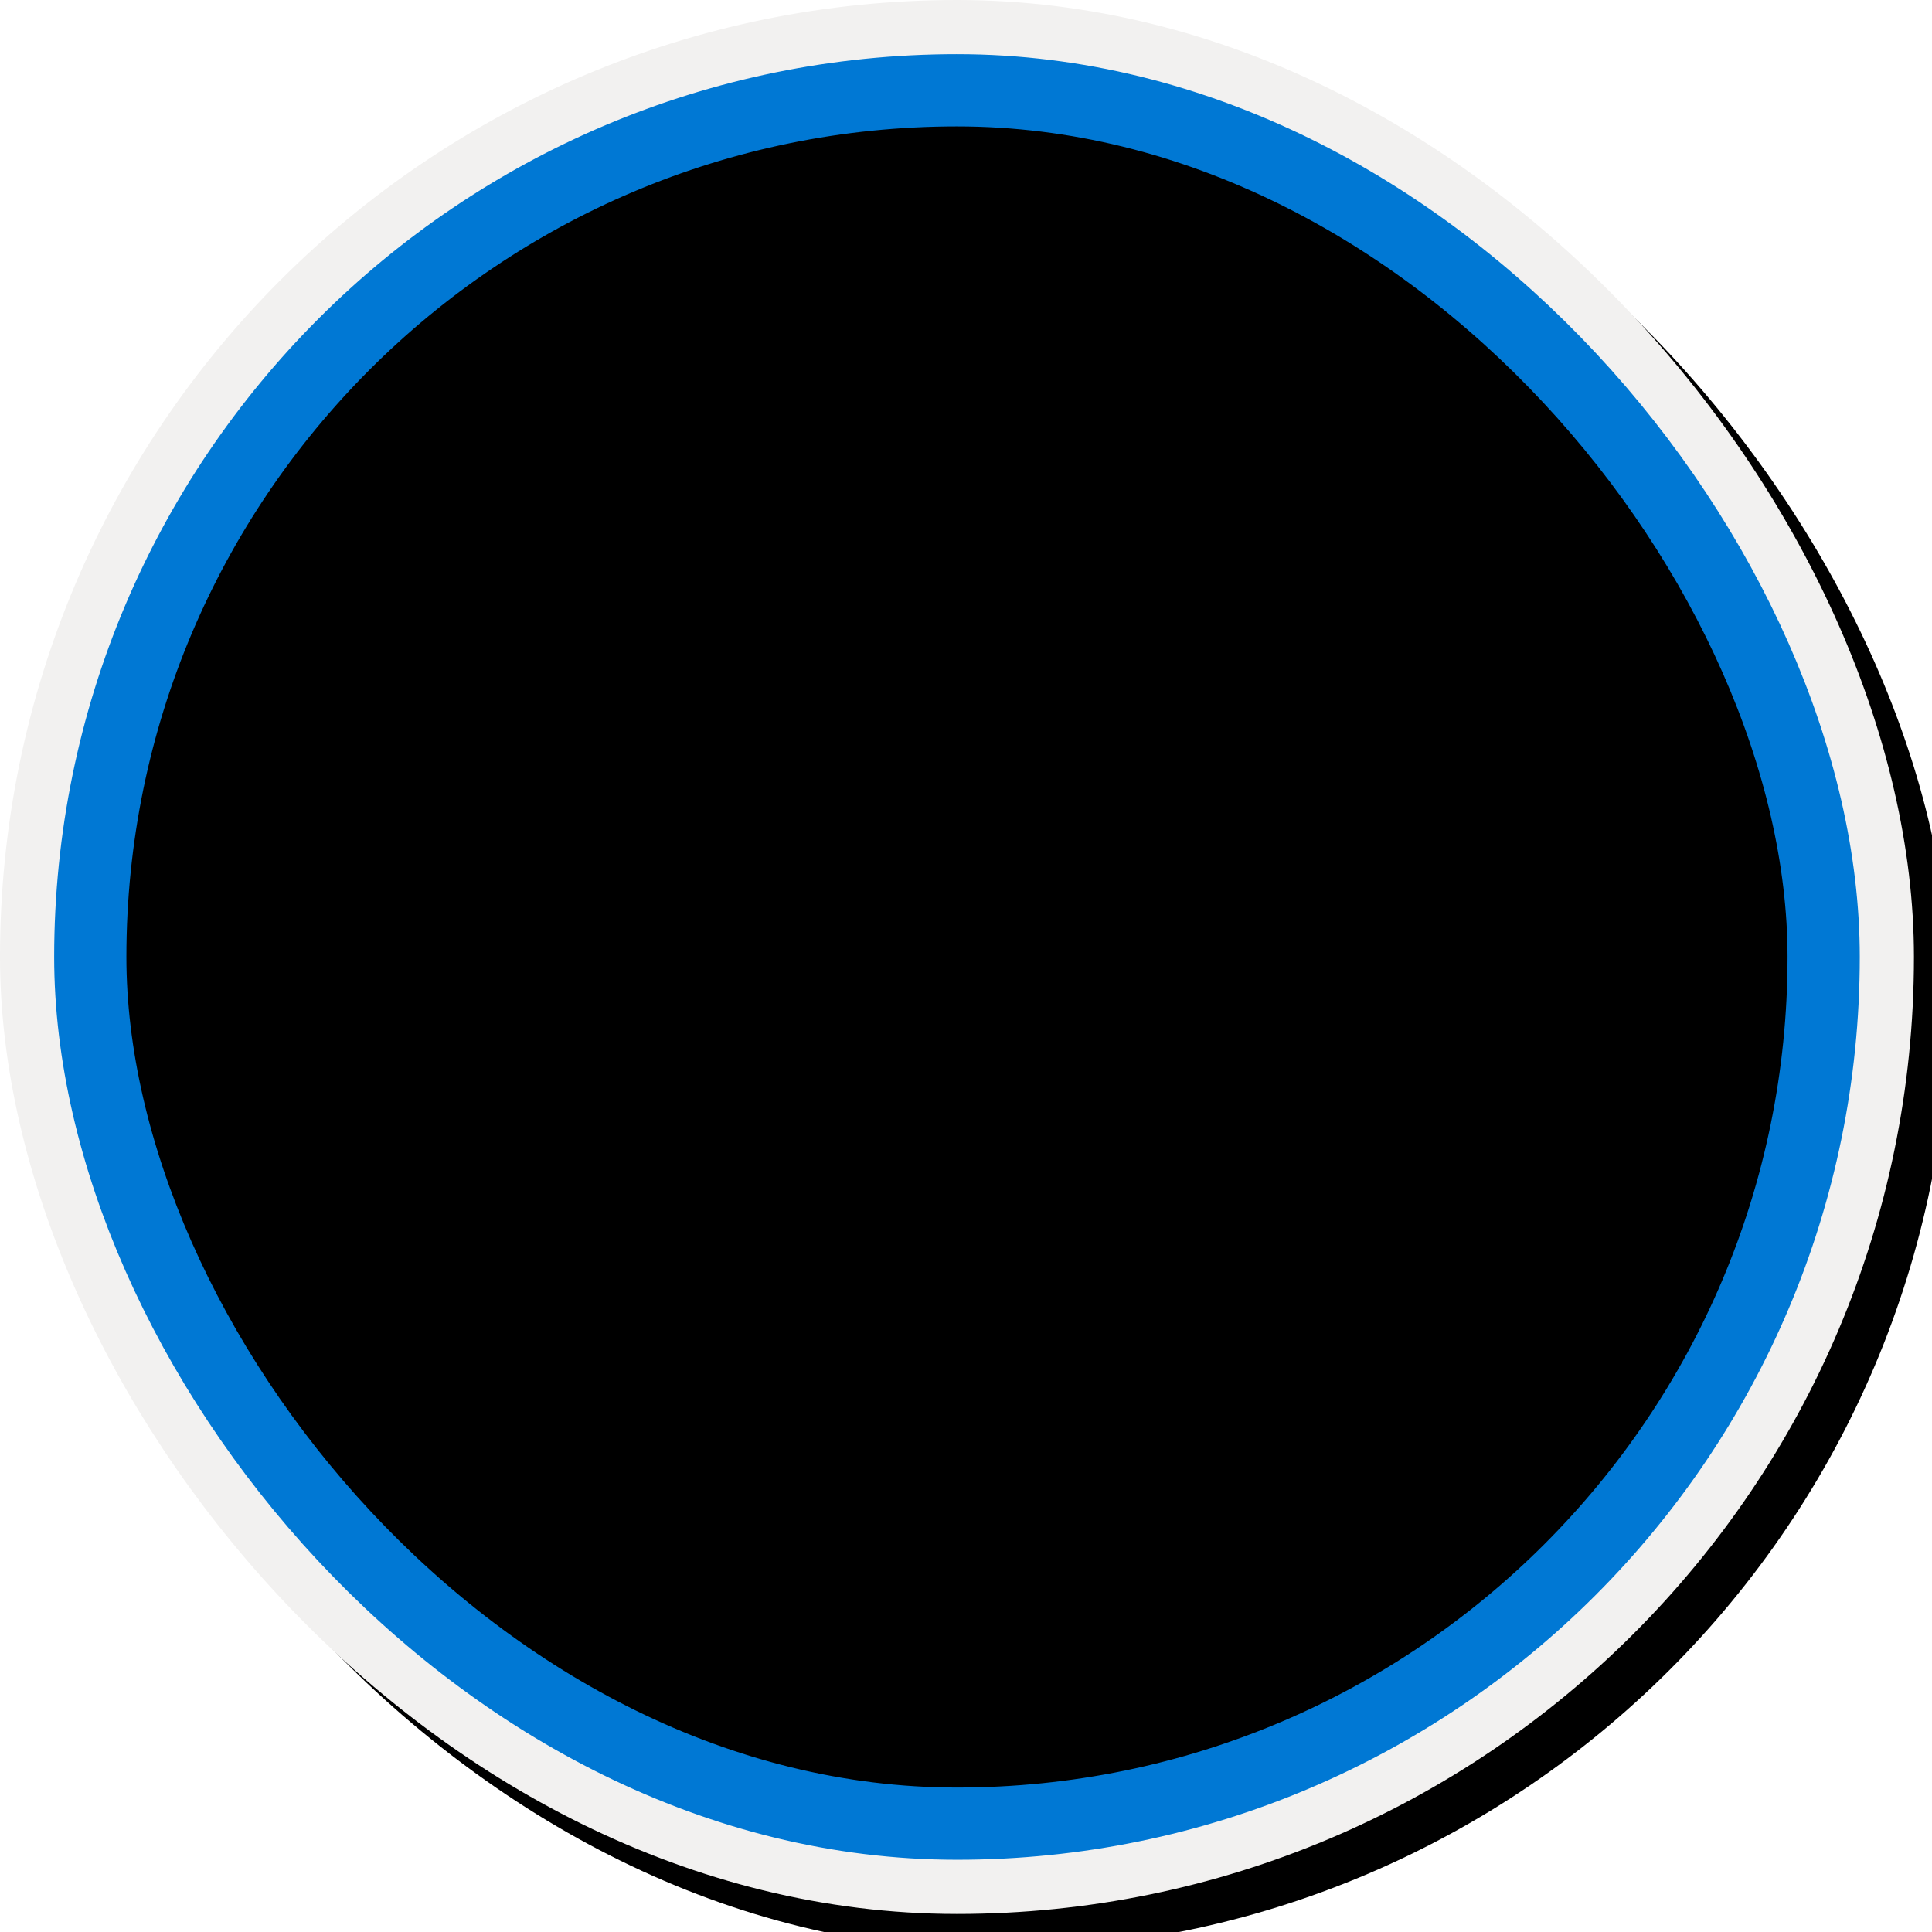 <?xml version="1.0" encoding="UTF-8"?>
<svg width="107px" height="107px" viewBox="0 0 107 107" version="1.1" xmlns="http://www.w3.org/2000/svg" xmlns:xlink="http://www.w3.org/1999/xlink">
    <!-- Generator: Sketch 61.2 (89653) - https://sketch.com -->
    <title>Cloud computing basics for developers/Economics-of-the-cloud</title>
    <desc>Created with Sketch.</desc>
    <defs>
        <rect id="path-1" x="0" y="0" width="100" height="100" rx="50"></rect>
        <filter x="-5.4%" y="-8.5%" width="110.8%" height="117.0%" filterUnits="objectBoundingBox" id="filter-3">
            <feOffset dx="0" dy="2" in="SourceAlpha" result="shadowOffsetOuter1"></feOffset>
            <feColorMatrix values="0 0 0 0 0   0 0 0 0 0   0 0 0 0 0  0 0 0 0.096 0" type="matrix" in="shadowOffsetOuter1" result="shadowMatrixOuter1"></feColorMatrix>
            <feMerge>
                <feMergeNode in="shadowMatrixOuter1"></feMergeNode>
                <feMergeNode in="SourceGraphic"></feMergeNode>
            </feMerge>
        </filter>
        <rect id="path-4" x="0" y="0" width="50" height="36.364" rx="8"></rect>
        <linearGradient x1="50%" y1="0%" x2="50%" y2="100%" id="linearGradient-6">
            <stop stop-color="#62B0FF" offset="0%"></stop>
            <stop stop-color="#519DFF" offset="100%"></stop>
        </linearGradient>
        <linearGradient x1="50%" y1="0%" x2="50%" y2="100%" id="linearGradient-7">
            <stop stop-color="#62B0FF" offset="0%"></stop>
            <stop stop-color="#519DFF" offset="100%"></stop>
        </linearGradient>
        <linearGradient x1="50%" y1="0%" x2="50%" y2="100%" id="linearGradient-8">
            <stop stop-color="#62B0FF" offset="0%"></stop>
            <stop stop-color="#519DFF" offset="100%"></stop>
        </linearGradient>
        <linearGradient x1="50%" y1="0%" x2="50%" y2="100%" id="linearGradient-9">
            <stop stop-color="#62B0FF" offset="0%"></stop>
            <stop stop-color="#519DFF" offset="100%"></stop>
        </linearGradient>
        <linearGradient x1="50%" y1="0%" x2="50%" y2="100%" id="linearGradient-10">
            <stop stop-color="#62B0FF" offset="0%"></stop>
            <stop stop-color="#519DFF" offset="100%"></stop>
        </linearGradient>
        <linearGradient x1="50%" y1="0%" x2="50%" y2="100%" id="linearGradient-11">
            <stop stop-color="#62B0FF" offset="0%"></stop>
            <stop stop-color="#519DFF" offset="100%"></stop>
        </linearGradient>
        <linearGradient x1="78.421%" y1="-7.24%" x2="15.579%" y2="110.794%" id="linearGradient-12">
            <stop stop-color="#FFFFFF" offset="0%"></stop>
            <stop stop-color="#000000" stop-opacity="0.5" offset="100%"></stop>
        </linearGradient>
        <rect id="path-13" x="-3" y="-3" width="106" height="106" rx="53"></rect>
        <filter x="-0.5%" y="-0.5%" width="101.9%" height="101.9%" filterUnits="objectBoundingBox" id="filter-14">
            <feOffset dx="1" dy="1" in="SourceAlpha" result="shadowOffsetOuter1"></feOffset>
            <feMorphology radius="4" operator="erode" in="SourceAlpha" result="shadowInner"></feMorphology>
            <feOffset dx="1" dy="1" in="shadowInner" result="shadowInner"></feOffset>
            <feComposite in="shadowOffsetOuter1" in2="shadowInner" operator="out" result="shadowOffsetOuter1"></feComposite>
            <feColorMatrix values="0 0 0 0 0   0 0 0 0 0   0 0 0 0 0  0 0 0 0.15 0" type="matrix" in="shadowOffsetOuter1"></feColorMatrix>
        </filter>
    </defs>
    <g id="Badges" stroke="none" stroke-width="1" fill="none" fill-rule="evenodd">
        <g id="Cloud-computing-basics-for-developers" transform="translate(-47, -857)">
            <g id="Cloud-computing-basics-for-developers/Economics-of-the-cloud" transform="translate(50, 860)">
                <g id="Mask" transform="translate(2, 2)">
                    <g id="Circle-" transform="translate(-2, -0)">
                        <mask id="mask-2" fill="white">
                            <use xlink:href="#path-1"></use>
                        </mask>
                        <g id="BG"></g>
                        <g id="Color/Blue" mask="url(#mask-2)" fill="#55A2FF" fill-rule="evenodd">
                            <rect id="Rectangle" x="0" y="0" width="100" height="100"></rect>
                        </g>
                    </g>
                    <g id="One-Cloud" filter="url(#filter-3)" transform="translate(11, 21)">
                        <path d="M16.188,14.1 C16.304,14.1 16.418,14.115 16.533,14.118 C18.133,6.064 25.135,0 33.531,0 C41.038,0 47.411,4.854 49.825,11.635 C51.194,10.963 52.723,10.575 54.344,10.575 C60.091,10.575 64.75,15.309 64.75,21.15 C64.75,21.317 64.733,21.478 64.726,21.642 C70.075,23.171 74,28.152 74,34.075 C74,41.213 68.305,47 61.281,47 L16.188,47 C7.247,47 0,39.635 0,30.55 C0,21.465 7.247,14.1 16.188,14.1" id="Fill-11" fill="#FFFFFF"></path>
                        <path d="M62.591,21.555 C63.413,21.617 64.21,21.766 64.977,22 C64.984,21.836 65,21.676 65,21.51 C65,18.007 63.42,14.913 61,13 C62.159,14.735 62.85,16.863 62.85,19.172 C62.85,19.993 62.754,20.788 62.591,21.555" id="Fill-12" fill="#C4CBCD"></path>
                        <path d="M60.851,47 C68.672,47 73.746,41.695 73.992,34.838 C74.155,30.285 71.881,26.246 68.359,23.901 C70.112,26.48 70.929,29.733 70.327,33.187 C69.484,38.014 65.744,41.984 60.944,43.168 C58.261,43.83 55.693,43.613 53.419,42.791 C54.697,41.078 55.461,38.967 55.461,36.674 C55.461,33.236 53.757,30.199 51.149,28.322 C52.721,30.465 53.495,33.22 52.989,36.169 C52.261,40.412 48.81,43.831 44.526,44.553 C43.636,44.702 42.763,44.739 41.92,44.675 C38.614,44.425 35.888,42.022 34.968,38.867 C34.752,38.126 34.604,37.367 34.604,36.674 C34.604,36.257 34.634,35.849 34.685,35.446 C34.889,33.741 35.509,32.163 36.447,30.817 C35.115,31.347 33.707,31.731 32.237,31.921 C32.256,31.594 32.286,31.269 32.286,30.937 C32.286,25.622 29.669,20.925 25.653,18 C28.083,21.275 29.312,25.477 28.618,29.989 C27.567,36.823 22.009,42.327 15.107,43.367 C10.551,44.055 6.307,42.837 3,40.431 C5.954,44.408 10.697,47 16.064,47 L45.032,47 L60.851,47 Z" id="Fill-13" fill="#E6E6E6"></path>
                        <path d="M45.641,25.422 C46.967,25.422 48.234,25.632 49.418,26 C51.05,23.506 52,20.616 52,17.525 C52,11.988 48.989,7.087 44.354,4 C46.749,6.827 48.185,10.331 48.185,14.14 C48.185,18.622 46.207,22.682 43,25.704 C43.85,25.526 44.731,25.422 45.641,25.422" id="Fill-14" fill="#E6E6E6"></path>
                    </g>
                    <g id="Data" transform="translate(23, 31)">
                        <mask id="mask-5" fill="white">
                            <use xlink:href="#path-4"></use>
                        </mask>
                        <g id="Rectangle-10" fill-rule="nonzero"></g>
                        <g id="Group-8" mask="url(#mask-5)" fill-rule="nonzero">
                            <g transform="translate(0, 4.545)">
                                <path d="M4.439,11.208 C6.491,11.208 8.131,13.057 8.131,15.298 C8.131,17.538 6.492,19.384 4.439,19.384 C2.386,19.384 0.745,17.537 0.745,15.298 C0.745,13.057 2.386,11.208 4.439,11.208 Z M4.439,17.351 C5.302,17.351 6.051,16.45 6.051,15.3 C6.051,14.146 5.302,13.245 4.439,13.245 C3.575,13.245 2.825,14.147 2.825,15.3 C2.825,16.45 3.575,17.351 4.439,17.351 Z" id="Fill-1" fill="url(#linearGradient-6)"></path>
                                <path d="M12.086,11.208 C12.655,11.208 13.126,11.658 13.126,12.226 L13.126,18.367 C13.126,18.934 12.654,19.384 12.086,19.384 C11.519,19.384 11.046,18.934 11.046,18.367 L11.046,12.226 C11.046,11.658 11.519,11.208 12.086,11.208 Z" id="Fill-2" fill="url(#linearGradient-7)"></path>
                                <path d="M19.733,11.208 C21.787,11.208 23.427,13.057 23.427,15.298 C23.427,17.537 21.786,19.384 19.733,19.384 C17.679,19.384 16.039,17.538 16.039,15.298 C16.039,13.057 17.68,11.208 19.733,11.208 Z M19.733,17.351 C20.597,17.351 21.347,16.45 21.347,15.3 C21.347,14.146 20.598,13.245 19.733,13.245 C18.87,13.245 18.119,14.147 18.119,15.3 C18.119,16.449 18.87,17.351 19.733,17.351 Z" id="Fill-3" fill="url(#linearGradient-8)"></path>
                                <path d="M27.382,19.386 C26.813,19.386 26.342,18.936 26.342,18.368 L26.342,12.227 C26.342,11.66 26.815,11.21 27.382,11.21 C27.95,11.21 28.422,11.66 28.422,12.227 L28.422,18.368 C28.422,18.936 27.95,19.386 27.382,19.386 Z" id="Fill-4" fill="url(#linearGradient-7)"></path>
                                <path d="M32.375,11.208 C32.944,11.208 33.415,11.658 33.415,12.226 L33.415,18.367 C33.415,18.934 32.943,19.384 32.375,19.384 C31.808,19.384 31.335,18.934 31.335,18.367 L31.335,12.226 C31.335,11.658 31.808,11.208 32.375,11.208 Z" id="Fill-5" fill="url(#linearGradient-7)"></path>
                                <path d="M37.37,11.208 C37.939,11.208 38.41,11.658 38.41,12.226 L38.41,18.367 C38.41,18.934 37.938,19.384 37.37,19.384 C36.802,19.384 36.33,18.934 36.33,18.367 L36.33,12.226 C36.33,11.658 36.802,11.208 37.37,11.208 Z" id="Fill-6" fill="url(#linearGradient-7)"></path>
                                <path d="M45.019,19.386 C42.966,19.386 41.323,17.537 41.325,15.3 C41.325,13.058 42.966,11.21 45.019,11.21 C47.073,11.21 48.713,13.058 48.713,15.3 C48.713,17.539 47.072,19.386 45.019,19.386 Z M45.019,13.243 C44.154,13.243 43.403,14.145 43.405,15.298 C43.405,16.448 44.155,17.349 45.019,17.349 C45.884,17.349 46.633,16.449 46.633,15.298 C46.633,14.145 45.882,13.243 45.019,13.243 Z" id="Fill-7" fill="url(#linearGradient-9)"></path>
                                <path d="M45.019,22.105 C47.07,22.105 48.711,23.953 48.713,26.195 C48.713,28.435 47.072,30.283 45.019,30.283 C42.966,30.283 41.325,28.435 41.325,26.195 C41.325,23.953 42.966,22.105 45.019,22.105 Z M45.019,28.248 C45.881,28.248 46.632,27.346 46.633,26.195 C46.633,25.042 45.882,24.14 45.019,24.14 C44.155,24.14 43.405,25.042 43.405,26.195 C43.405,27.347 44.155,28.248 45.019,28.248 Z" id="Fill-8" fill="url(#linearGradient-10)"></path>
                                <path d="M37.37,22.105 C37.939,22.105 38.41,22.555 38.41,23.122 L38.41,29.263 C38.41,29.831 37.938,30.281 37.37,30.281 C36.802,30.281 36.33,29.831 36.33,29.263 L36.33,23.122 C36.33,22.555 36.802,22.105 37.37,22.105 Z" id="Fill-9" fill="url(#linearGradient-7)"></path>
                                <path d="M29.723,22.105 C31.776,22.105 33.415,23.952 33.417,26.195 C33.417,28.435 31.776,30.283 29.723,30.283 C27.67,30.283 26.029,28.435 26.029,26.195 C26.029,23.953 27.67,22.105 29.723,22.105 Z M29.723,28.248 C30.585,28.248 31.336,27.346 31.337,26.195 C31.337,25.042 30.586,24.14 29.723,24.14 C28.859,24.14 28.109,25.042 28.109,26.195 C28.109,27.347 28.859,28.248 29.723,28.248 Z" id="Fill-10" fill="url(#linearGradient-10)"></path>
                                <path d="M23.114,29.265 C23.114,29.833 22.643,30.283 22.074,30.283 C21.506,30.283 21.034,29.833 21.034,29.265 L21.034,23.124 C21.034,22.557 21.506,22.107 22.074,22.107 C22.642,22.107 23.114,22.557 23.114,23.124 L23.114,29.265 Z" id="Fill-11" fill="url(#linearGradient-7)"></path>
                                <path d="M17.081,30.283 C16.512,30.283 16.041,29.833 16.041,29.265 L16.041,23.124 C16.041,22.557 16.513,22.107 17.081,22.107 C17.649,22.107 18.121,22.557 18.121,23.124 L18.121,29.265 C18.121,29.833 17.649,30.283 17.081,30.283 Z" id="Fill-12" fill="url(#linearGradient-7)"></path>
                                <path d="M12.086,22.105 C12.655,22.105 13.126,22.555 13.126,23.122 L13.126,29.263 C13.126,29.831 12.654,30.281 12.086,30.281 C11.519,30.281 11.046,29.831 11.046,29.263 L11.046,23.122 C11.046,22.555 11.519,22.105 12.086,22.105 Z" id="Fill-13" fill="url(#linearGradient-7)"></path>
                                <path d="M4.439,22.105 C6.491,22.105 8.131,23.954 8.131,26.195 C8.131,28.435 6.492,30.283 4.439,30.283 C2.386,30.283 0.745,28.435 0.745,26.195 C0.745,23.953 2.386,22.105 4.439,22.105 Z M4.439,28.248 C5.302,28.248 6.051,27.346 6.051,26.195 C6.051,25.042 5.302,24.14 4.439,24.14 C3.575,24.14 2.825,25.042 2.825,26.195 C2.825,27.347 3.575,28.248 4.439,28.248 Z" id="Fill-14" fill="url(#linearGradient-11)"></path>
                                <path d="M45.019,0.341 C47.07,0.341 48.711,2.189 48.713,4.431 C48.713,6.671 47.072,8.519 45.019,8.519 C42.966,8.519 41.325,6.671 41.325,4.431 C41.325,2.189 42.966,0.341 45.019,0.341 Z M45.019,6.484 C45.881,6.484 46.632,5.582 46.633,4.431 C46.633,3.278 45.882,2.376 45.019,2.376 C44.155,2.376 43.405,3.278 43.405,4.431 C43.405,5.583 44.155,6.484 45.019,6.484 Z" id="Fill-8" fill="url(#linearGradient-10)"></path>
                                <path d="M37.37,0.341 C37.939,0.341 38.41,0.791 38.41,1.359 L38.41,7.5 C38.41,8.067 37.938,8.517 37.37,8.517 C36.802,8.517 36.33,8.067 36.33,7.5 L36.33,1.359 C36.33,0.791 36.802,0.341 37.37,0.341 Z" id="Fill-9" fill="url(#linearGradient-7)"></path>
                                <path d="M29.723,0.341 C31.776,0.341 33.415,2.189 33.417,4.431 C33.417,6.671 31.776,8.519 29.723,8.519 C27.67,8.519 26.029,6.671 26.029,4.431 C26.029,2.189 27.67,0.341 29.723,0.341 Z M29.723,6.484 C30.585,6.484 31.336,5.582 31.337,4.431 C31.337,3.278 30.586,2.376 29.723,2.376 C28.859,2.376 28.109,3.278 28.109,4.431 C28.109,5.583 28.859,6.484 29.723,6.484 Z" id="Fill-10" fill="url(#linearGradient-10)"></path>
                                <path d="M23.114,7.5 C23.114,8.067 22.643,8.517 22.074,8.517 C21.506,8.517 21.034,8.067 21.034,7.5 L21.034,1.359 C21.034,0.791 21.506,0.341 22.074,0.341 C22.642,0.341 23.114,0.791 23.114,1.359 L23.114,7.5 Z" id="Fill-11" fill="url(#linearGradient-7)"></path>
                                <path d="M17.081,8.517 C16.512,8.517 16.041,8.067 16.041,7.5 L16.041,1.359 C16.041,0.791 16.513,0.341 17.081,0.341 C17.649,0.341 18.121,0.791 18.121,1.359 L18.121,7.5 C18.121,8.067 17.649,8.517 17.081,8.517 Z" id="Fill-12" fill="url(#linearGradient-7)"></path>
                                <path d="M12.086,0.341 C12.655,0.341 13.126,0.791 13.126,1.359 L13.126,7.5 C13.126,8.067 12.654,8.517 12.086,8.517 C11.519,8.517 11.046,8.067 11.046,7.5 L11.046,1.359 C11.046,0.791 11.519,0.341 12.086,0.341 Z" id="Fill-13" fill="url(#linearGradient-7)"></path>
                                <path d="M4.439,0.341 C6.491,0.341 8.131,2.19 8.131,4.431 C8.131,6.671 6.492,8.519 4.439,8.519 C2.386,8.519 0.745,6.671 0.745,4.431 C0.745,2.189 2.386,0.341 4.439,0.341 Z M4.439,6.484 C5.302,6.484 6.051,5.582 6.051,4.431 C6.051,3.278 5.302,2.376 4.439,2.376 C3.575,2.376 2.825,3.278 2.825,4.431 C2.825,5.583 3.575,6.484 4.439,6.484 Z" id="Fill-14" fill="url(#linearGradient-11)"></path>
                                <path d="M4.439,33.005 C6.491,33.005 8.131,34.854 8.131,37.093 C8.131,39.334 6.492,41.181 4.439,41.181 C2.386,41.181 0.745,39.333 0.745,37.093 C0.745,34.854 2.386,33.005 4.439,33.005 Z M4.439,39.146 C5.302,39.146 6.051,38.245 6.051,37.093 C6.051,35.942 5.302,35.04 4.439,35.04 C3.575,35.04 2.825,35.941 2.825,37.093 C2.825,38.245 3.575,39.146 4.439,39.146 Z" id="Fill-15" fill="url(#linearGradient-6)"></path>
                                <path d="M12.086,33.005 C12.655,33.005 13.126,33.455 13.126,34.023 L13.126,40.164 C13.126,40.732 12.654,41.181 12.086,41.181 C11.519,41.181 11.046,40.732 11.046,40.164 L11.046,34.023 C11.046,33.455 11.519,33.005 12.086,33.005 Z" id="Fill-16" fill="url(#linearGradient-7)"></path>
                                <path d="M19.733,33.005 C21.786,33.005 23.427,34.854 23.427,37.093 C23.427,39.333 21.786,41.181 19.733,41.181 C17.679,41.181 16.039,39.334 16.039,37.093 C16.039,34.854 17.68,33.005 19.733,33.005 Z M19.733,39.146 C20.597,39.146 21.347,38.245 21.347,37.093 C21.347,35.941 20.597,35.04 19.733,35.04 C18.869,35.04 18.119,35.941 18.119,37.093 C18.119,38.245 18.87,39.146 19.733,39.146 Z" id="Fill-17" fill="url(#linearGradient-8)"></path>
                                <path d="M27.382,33.005 C27.95,33.005 28.422,33.455 28.422,34.023 L28.422,40.164 C28.422,40.732 27.95,41.181 27.382,41.181 C26.815,41.181 26.342,40.732 26.342,40.164 L26.342,34.023 C26.342,33.455 26.815,33.005 27.382,33.005 Z" id="Fill-18" fill="url(#linearGradient-7)"></path>
                                <path d="M32.375,33.005 C32.944,33.005 33.415,33.455 33.415,34.023 L33.415,40.164 C33.415,40.732 32.943,41.181 32.375,41.181 C31.808,41.181 31.335,40.732 31.335,40.164 L31.335,34.023 C31.335,33.455 31.808,33.005 32.375,33.005 Z" id="Fill-19" fill="url(#linearGradient-7)"></path>
                                <path d="M37.37,33.005 C37.939,33.005 38.41,33.455 38.41,34.023 L38.41,40.164 C38.41,40.732 37.938,41.181 37.37,41.181 C36.802,41.181 36.33,40.732 36.33,40.164 L36.33,34.023 C36.33,33.455 36.802,33.005 37.37,33.005 Z" id="Fill-20" fill="url(#linearGradient-7)"></path>
                                <path d="M45.019,33.005 C47.07,33.005 48.711,34.853 48.713,37.093 C48.713,39.333 47.072,41.181 45.019,41.181 C42.966,41.181 41.325,39.333 41.325,37.093 C41.325,34.854 42.966,33.005 45.019,33.005 Z M45.019,39.146 C45.881,39.146 46.632,38.245 46.633,37.093 C46.633,35.942 45.882,35.04 45.019,35.04 C44.155,35.04 43.405,35.941 43.405,37.093 C43.405,38.245 44.155,39.146 45.019,39.146 Z" id="Fill-21" fill="url(#linearGradient-8)"></path>
                            </g>
                        </g>
                    </g>
                    <g id="Group-6" transform="translate(35, 38)">
                        <circle id="Oval" fill="#FFFFFF" cx="10.4" cy="16.64" r="9.36"></circle>
                        <g id="Group-2">
                            <g id="Group-7">
                                <path d="M26,8.531 L26.001,6.117 C26,6.133 25.998,6.149 25.997,6.165 C25.998,6.141 26.002,6.118 26.002,6.094 L26,6.094 L26.001,3.679 C25.97,5.688 21.982,7.312 17.065,7.312 C12.129,7.312 8.127,5.676 8.127,3.656 L8.126,6.094 C8.126,6.098 8.127,6.101 8.127,6.106 L8.127,6.534 C8.395,6.514 8.665,6.5 8.938,6.5 C14.771,6.5 19.5,11.229 19.5,17.062 C19.5,18.807 19.075,20.451 18.326,21.901 C22.664,21.649 26.002,20.125 26.002,18.281 L26,18.281 L26.001,15.867 C26,15.883 25.998,15.899 25.997,15.915 C25.998,15.891 26.002,15.868 26.002,15.844 L26,15.844 L26.001,13.429 C26,13.446 25.998,13.461 25.997,13.477 C25.998,13.454 26.002,13.43 26.002,13.406 L26,13.406 L26.001,10.992 C26,11.008 25.998,11.024 25.997,11.04 C25.998,11.016 26.002,10.993 26.002,10.969 L26,10.969 L26.001,8.554 C26,8.571 25.998,8.586 25.997,8.602 C25.998,8.579 26.002,8.555 26.002,8.531 L26,8.531" id="Fill-400" fill="#EFB252"></path>
                                <path d="M26,3.656 C26,5.676 21.998,7.312 17.062,7.312 C12.127,7.312 8.125,5.676 8.125,3.656 C8.125,1.637 12.127,0 17.062,0 C21.998,0 26,1.637 26,3.656" id="Fill-401" fill="#F7CB64"></path>
                                <path d="M17.065,5.688 C13.251,5.688 10.159,4.778 10.159,3.656 C10.159,2.535 13.251,1.625 17.065,1.625 C20.878,1.625 23.97,2.535 23.97,3.656 C23.97,4.778 20.878,5.688 17.065,5.688 Z M17.065,0.812 C12.578,0.812 8.94,2.086 8.94,3.656 C8.94,5.227 12.578,6.5 17.065,6.5 C21.552,6.5 25.189,5.227 25.189,3.656 C25.189,2.086 21.552,0.812 17.065,0.812 L17.065,0.812 Z" id="Fill-402" fill="#F2BE53"></path>
                                <path d="M8.935,9.75 C12.97,9.751 16.248,13.023 16.249,17.062 C16.249,21.102 12.975,24.374 8.936,24.375 C4.898,24.374 1.625,21.102 1.623,17.062 C1.623,13.022 4.897,9.749 8.935,9.75 Z M8.939,26 C13.875,26.001 17.875,22 17.875,17.063 C17.875,12.128 13.875,8.123 8.939,8.125 C4.002,8.123 0,12.128 0,17.063 C0,21.996 4.002,26.002 8.939,26 L8.939,26 Z" id="Fill-404" fill="#EFB252"></path>
                                <path d="M8.935,9.749 C12.97,9.75 16.248,13.022 16.249,17.062 C16.249,21.102 12.975,24.374 8.936,24.375 C4.898,24.374 1.625,21.102 1.623,17.062 C1.623,13.022 4.897,9.749 8.935,9.749" id="Fill-405" fill="#F7CB64"></path>
                                <path d="M6.885,24.077 L12.228,10.541 C11.237,10.039 10.12,9.75 8.935,9.749 C8.778,9.749 8.624,9.763 8.469,9.773 L3.616,22.067 C4.496,23.003 5.618,23.707 6.885,24.077" id="Fill-406" fill="#F2BE53"></path>
                                <path d="M13.826,11.638 L8.801,24.368 C8.847,24.369 8.891,24.375 8.936,24.375 C12.975,24.374 16.249,21.102 16.249,17.062 C16.249,14.907 15.31,12.976 13.826,11.638" id="Fill-407" fill="#F2BE53"></path>
                                <path d="M26,4.062 L26,3.688 C25.959,5.692 21.975,7.312 17.065,7.312 C17.065,7.312 17.064,7.312 17.064,7.312 C12.128,7.312 8.127,5.675 8.127,3.656 L8.127,5.69 C8.127,5.974 8.216,6.25 8.366,6.516 C8.556,6.506 8.746,6.5 8.938,6.5 C11.712,6.5 14.235,7.571 16.12,9.321 C16.188,9.323 16.254,9.329 16.322,9.331 C16.727,9.345 17.064,8.979 17.064,8.519 C17.064,8.082 17.369,7.72 17.753,7.708 C22.356,7.564 25.983,5.994 26.001,4.076 L26.001,4.062 L26,4.062" id="Fill-409" fill="#F2BE53"></path>
                                <path d="M8.192,6.529 C8.151,6.386 8.127,6.241 8.127,6.094 L8.127,6.534 C8.149,6.532 8.171,6.53 8.192,6.529" id="Fill-410" fill="#F2BE53"></path>
                                <path d="M26,6.5 L26,6.125 C25.959,8.13 21.975,9.75 17.065,9.75 C17.065,9.75 17.064,9.75 17.064,9.75 C16.891,9.75 16.72,9.748 16.549,9.743 C16.777,9.98 16.994,10.227 17.199,10.485 C17.324,10.286 17.523,10.153 17.753,10.146 C22.356,10.002 25.983,8.432 26.001,6.513 L26.001,6.5 L26,6.5" id="Fill-411" fill="#F2BE53"></path>
                                <path d="M26,8.938 L26,8.563 C25.962,10.398 22.62,11.91 18.289,12.153 C18.357,12.282 18.424,12.413 18.487,12.546 C22.735,12.267 25.985,10.766 26.001,8.951 L26.001,8.938 L26,8.938" id="Fill-412" fill="#F2BE53"></path>
                                <path d="M26,11.375 L26,11 C25.965,12.705 23.075,14.132 19.19,14.52 C19.223,14.651 19.254,14.783 19.281,14.915 C23.133,14.512 25.985,13.089 26.001,11.388 L26.001,11.375 L26,11.375" id="Fill-413" fill="#F2BE53"></path>
                                <path d="M26,13.812 L26,13.438 C25.966,15.098 23.226,16.493 19.496,16.924 C19.497,16.971 19.5,17.016 19.5,17.062 C19.5,17.152 19.496,17.241 19.493,17.331 C23.238,16.899 25.986,15.495 26.001,13.826 L26.001,13.812 L26,13.812" id="Fill-414" fill="#F2BE53"></path>
                                <path d="M26,16.25 L26,15.875 C25.965,17.574 23.1,18.995 19.24,19.39 C19.208,19.529 19.175,19.667 19.139,19.803 C23.062,19.421 25.985,17.984 26.001,16.263 L26.001,16.25 L26,16.25" id="Fill-415" fill="#F2BE53"></path>
                            </g>
                        </g>
                    </g>
                </g>
                <g id="Azure-Border">
                    <path d="M50,0 C74.526,-4.50542066e-15 94.928,17.659 99.184,40.957 L94.203,73.391 C85.81,89.219 69.164,100 50,100 C30.955,100 14.397,89.352 5.955,73.685 L0.026,48.368 C0.888,21.509 22.932,4.97230817e-15 50,0 Z" id="Combined-Shape" fill="url(#linearGradient-12)" fill-rule="evenodd" opacity="0.4" style="mix-blend-mode: overlay;"></path>
                    <g>
                        <use fill="black" fill-opacity="1" filter="url(#filter-14)" xlink:href="#path-13"></use>
                        <rect stroke="#F2F1F0" stroke-width="4" stroke-linejoin="square" x="-1" y="-1" width="102" height="102" rx="51"></rect>
                    </g>
                    <rect stroke="#0078D4" stroke-width="4" x="2" y="2" width="96" height="96" rx="48"></rect>
                </g>
            </g>
        </g>
    </g>
</svg>